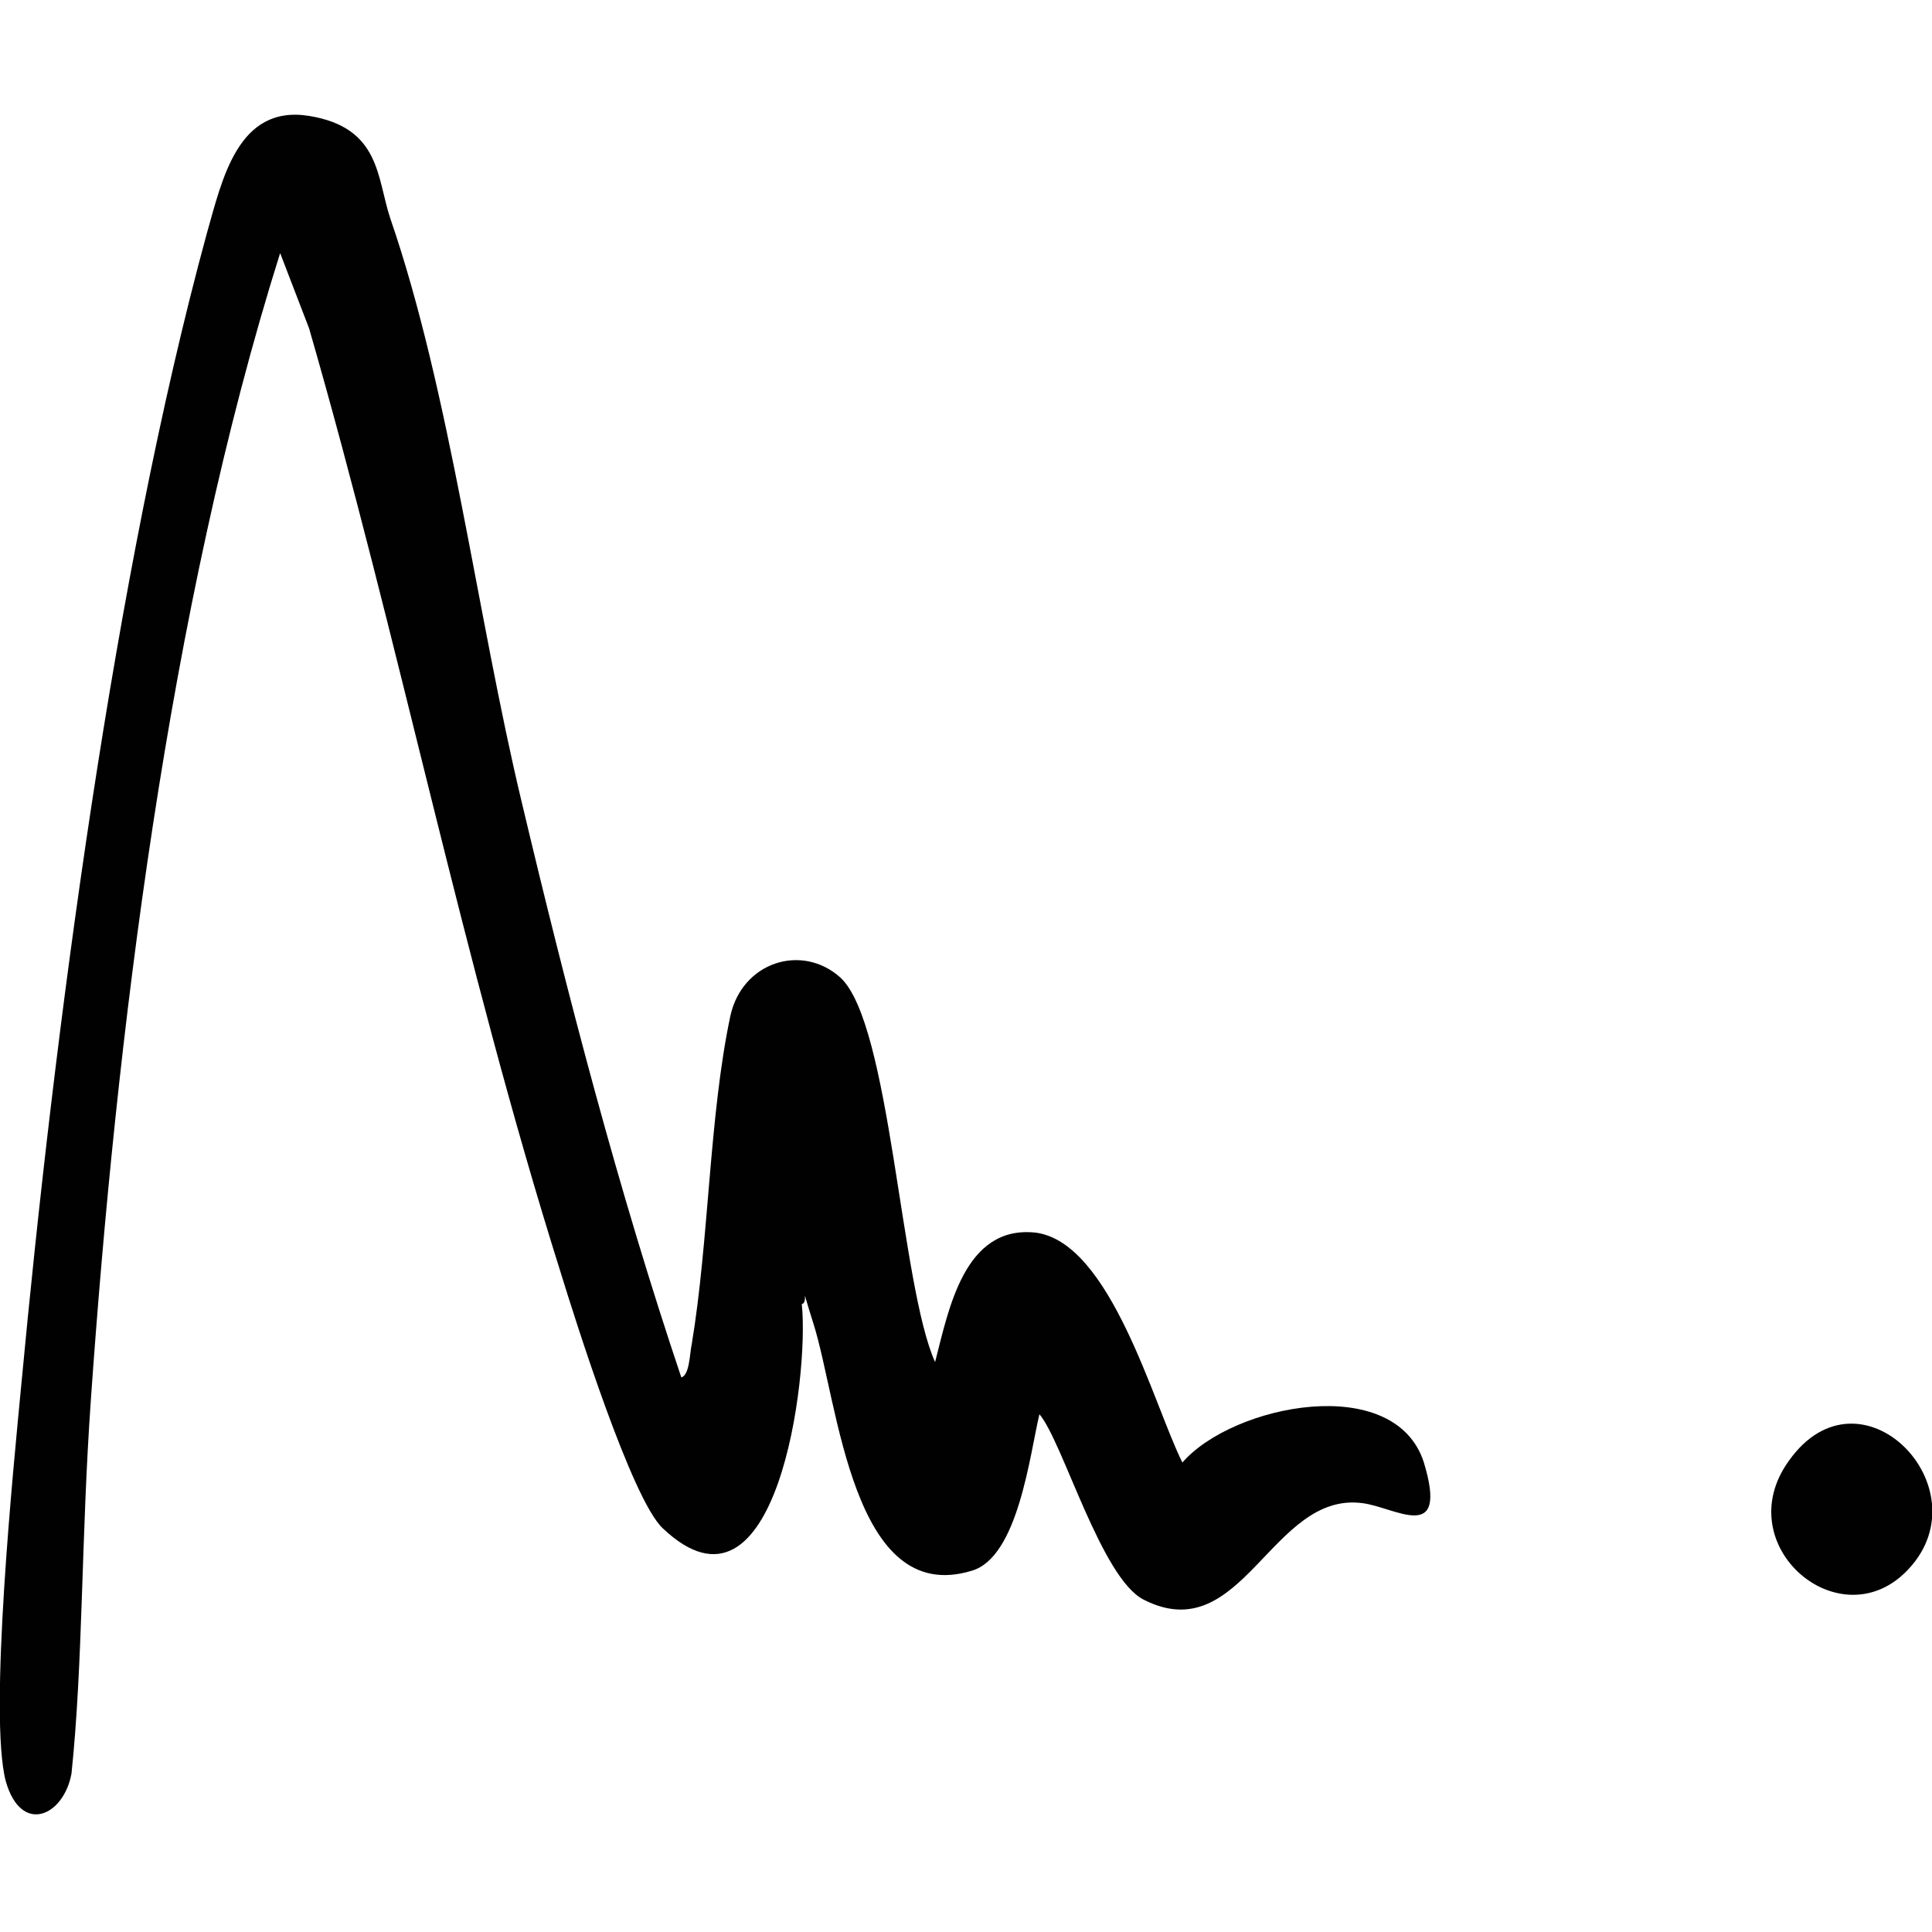 <?xml version="1.0" encoding="UTF-8"?>
<svg xmlns="http://www.w3.org/2000/svg" id="Layer_1" data-name="Layer 1" version="1.1" viewBox="0 0 100 100">
  <defs>
    <style>
      .cls-1 {
        fill: #010101;
        stroke-width: 0px;
      }
    </style>
  </defs>
  <path class="cls-1" d="M35.2,71.3c.5,0,.5-1.3.6-1.7.9-5.4.9-11.8,2-17,.6-2.8,3.7-3.8,5.7-2,2.6,2.4,3.1,15.9,4.9,19.9.7-2.7,1.5-7.1,5.2-6.7,3.9.5,6.1,8.9,7.6,11.9,2.6-3,11-4.7,12.5,0,1.3,4.3-1.5,2.3-3.2,2.1-4.7-.6-6.2,7.6-11.3,5-2.2-1.1-4.2-8.2-5.4-9.6-.5,2.1-1.1,7.4-3.5,8.1-6.2,1.9-6.9-8.7-8.2-12.8s0-1.1-.6-1c.4,3.7-1.3,17.2-7.2,11.6-1.6-1.5-4.5-10.7-5.3-13.3-5.1-16.2-8.3-32.5-13-48.8l-1.5-3.9c-5.8,18.4-8.5,40.8-9.8,59.4-.5,7.1-.4,13.6-1,19.3-.4,2.2-2.6,3.2-3.4.4-.9-3.4.4-16.3.8-20.5C2.8,53.5,5.9,29.7,10.7,12.1c.8-2.8,1.6-6.7,5.3-6.1s3.5,3.2,4.2,5.3c3.1,9,4.5,20.6,6.8,30.2,2.4,10.1,5,20.1,8.3,29.9Z"></path>
  <path class="cls-1" d="M98.8,81.2c-3.5,3.8-9.4-1.2-6.2-5.6,3.7-5.2,10.1,1.4,6.2,5.6Z"></path>
</svg>

